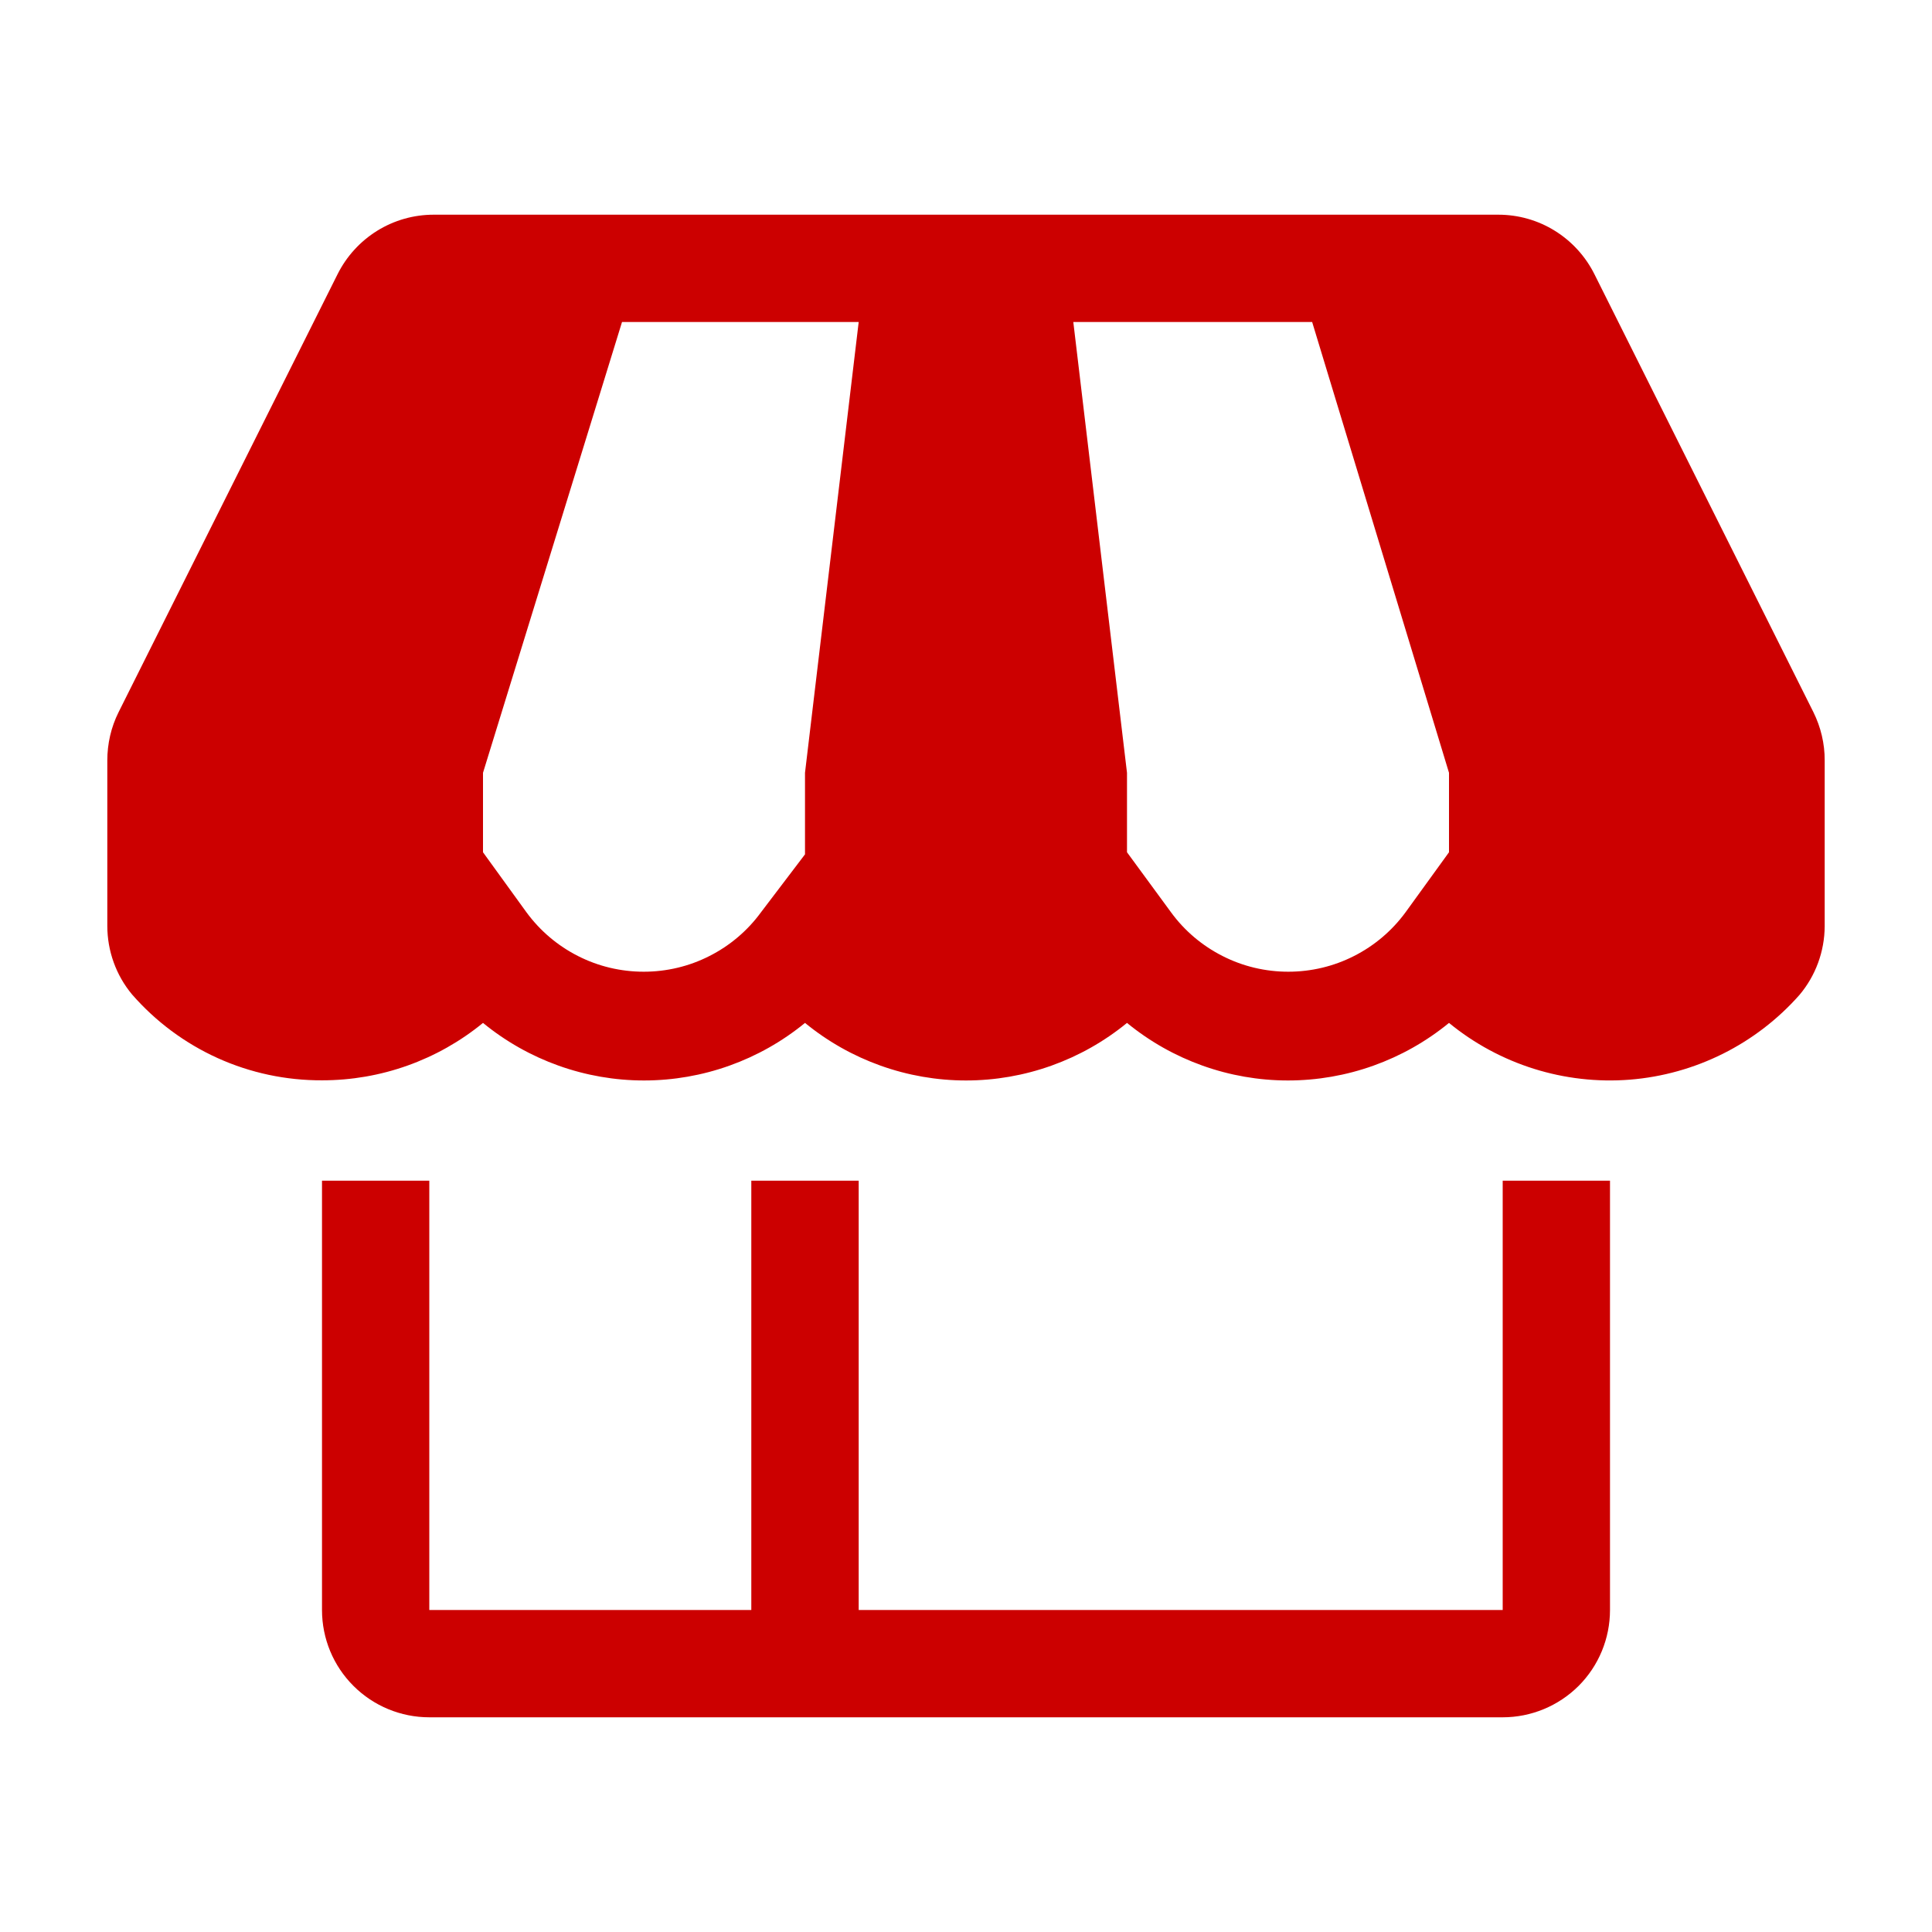 <svg width="24" height="24" viewBox="0 0 24 24" fill="none" xmlns="http://www.w3.org/2000/svg">
<g clip-path="url(#clip0_36771_5653)">
<path d="M18.667 20H10.667V14.667H9.333V20H5.333V14.667H4V20C4 20.354 4.14 20.693 4.391 20.943C4.641 21.193 4.98 21.333 5.333 21.333H18.667C19.02 21.333 19.359 21.193 19.61 20.943C19.86 20.693 20 20.354 20 20V14.667H18.667V20Z" fill="#CC0000"/>
<path d="M22.527 8.847L19.807 3.407C19.696 3.185 19.526 2.998 19.315 2.867C19.105 2.736 18.861 2.667 18.613 2.667H5.387C5.139 2.667 4.896 2.736 4.685 2.867C4.474 2.998 4.304 3.185 4.193 3.407L1.473 8.847C1.38 9.033 1.333 9.239 1.333 9.447V11.5C1.333 11.812 1.441 12.114 1.64 12.353C1.934 12.69 2.297 12.96 2.704 13.144C3.111 13.328 3.553 13.422 4 13.42C4.729 13.421 5.436 13.169 6 12.707C6.564 13.169 7.271 13.422 8 13.422C8.729 13.422 9.436 13.169 10 12.707C10.564 13.169 11.271 13.422 12 13.422C12.729 13.422 13.436 13.169 14 12.707C14.564 13.169 15.271 13.422 16 13.422C16.729 13.422 17.436 13.169 18 12.707C18.629 13.223 19.435 13.476 20.247 13.412C21.058 13.347 21.814 12.97 22.353 12.36C22.555 12.121 22.665 11.819 22.667 11.507V9.447C22.668 9.239 22.619 9.033 22.527 8.847ZM10 9.6V10.613L9.453 11.333C9.286 11.562 9.066 11.748 8.813 11.876C8.56 12.005 8.28 12.071 7.997 12.071C7.713 12.071 7.433 12.005 7.18 11.876C6.927 11.748 6.708 11.562 6.54 11.333L6 10.587V9.6L7.727 4H10.667L10 9.6ZM18 10.587L17.46 11.333C17.292 11.562 17.073 11.748 16.82 11.876C16.567 12.005 16.287 12.071 16.003 12.071C15.72 12.071 15.44 12.005 15.187 11.876C14.934 11.748 14.714 11.562 14.547 11.333L14 10.587V9.6L13.333 4H16.3L18 9.6V10.587Z" fill="#CC0000"/>
</g>
<defs>
<clipPath id="clip0_36771_5653">
<rect width="24" height="24" fill="white"/>
</clipPath>
</defs>
</svg>
